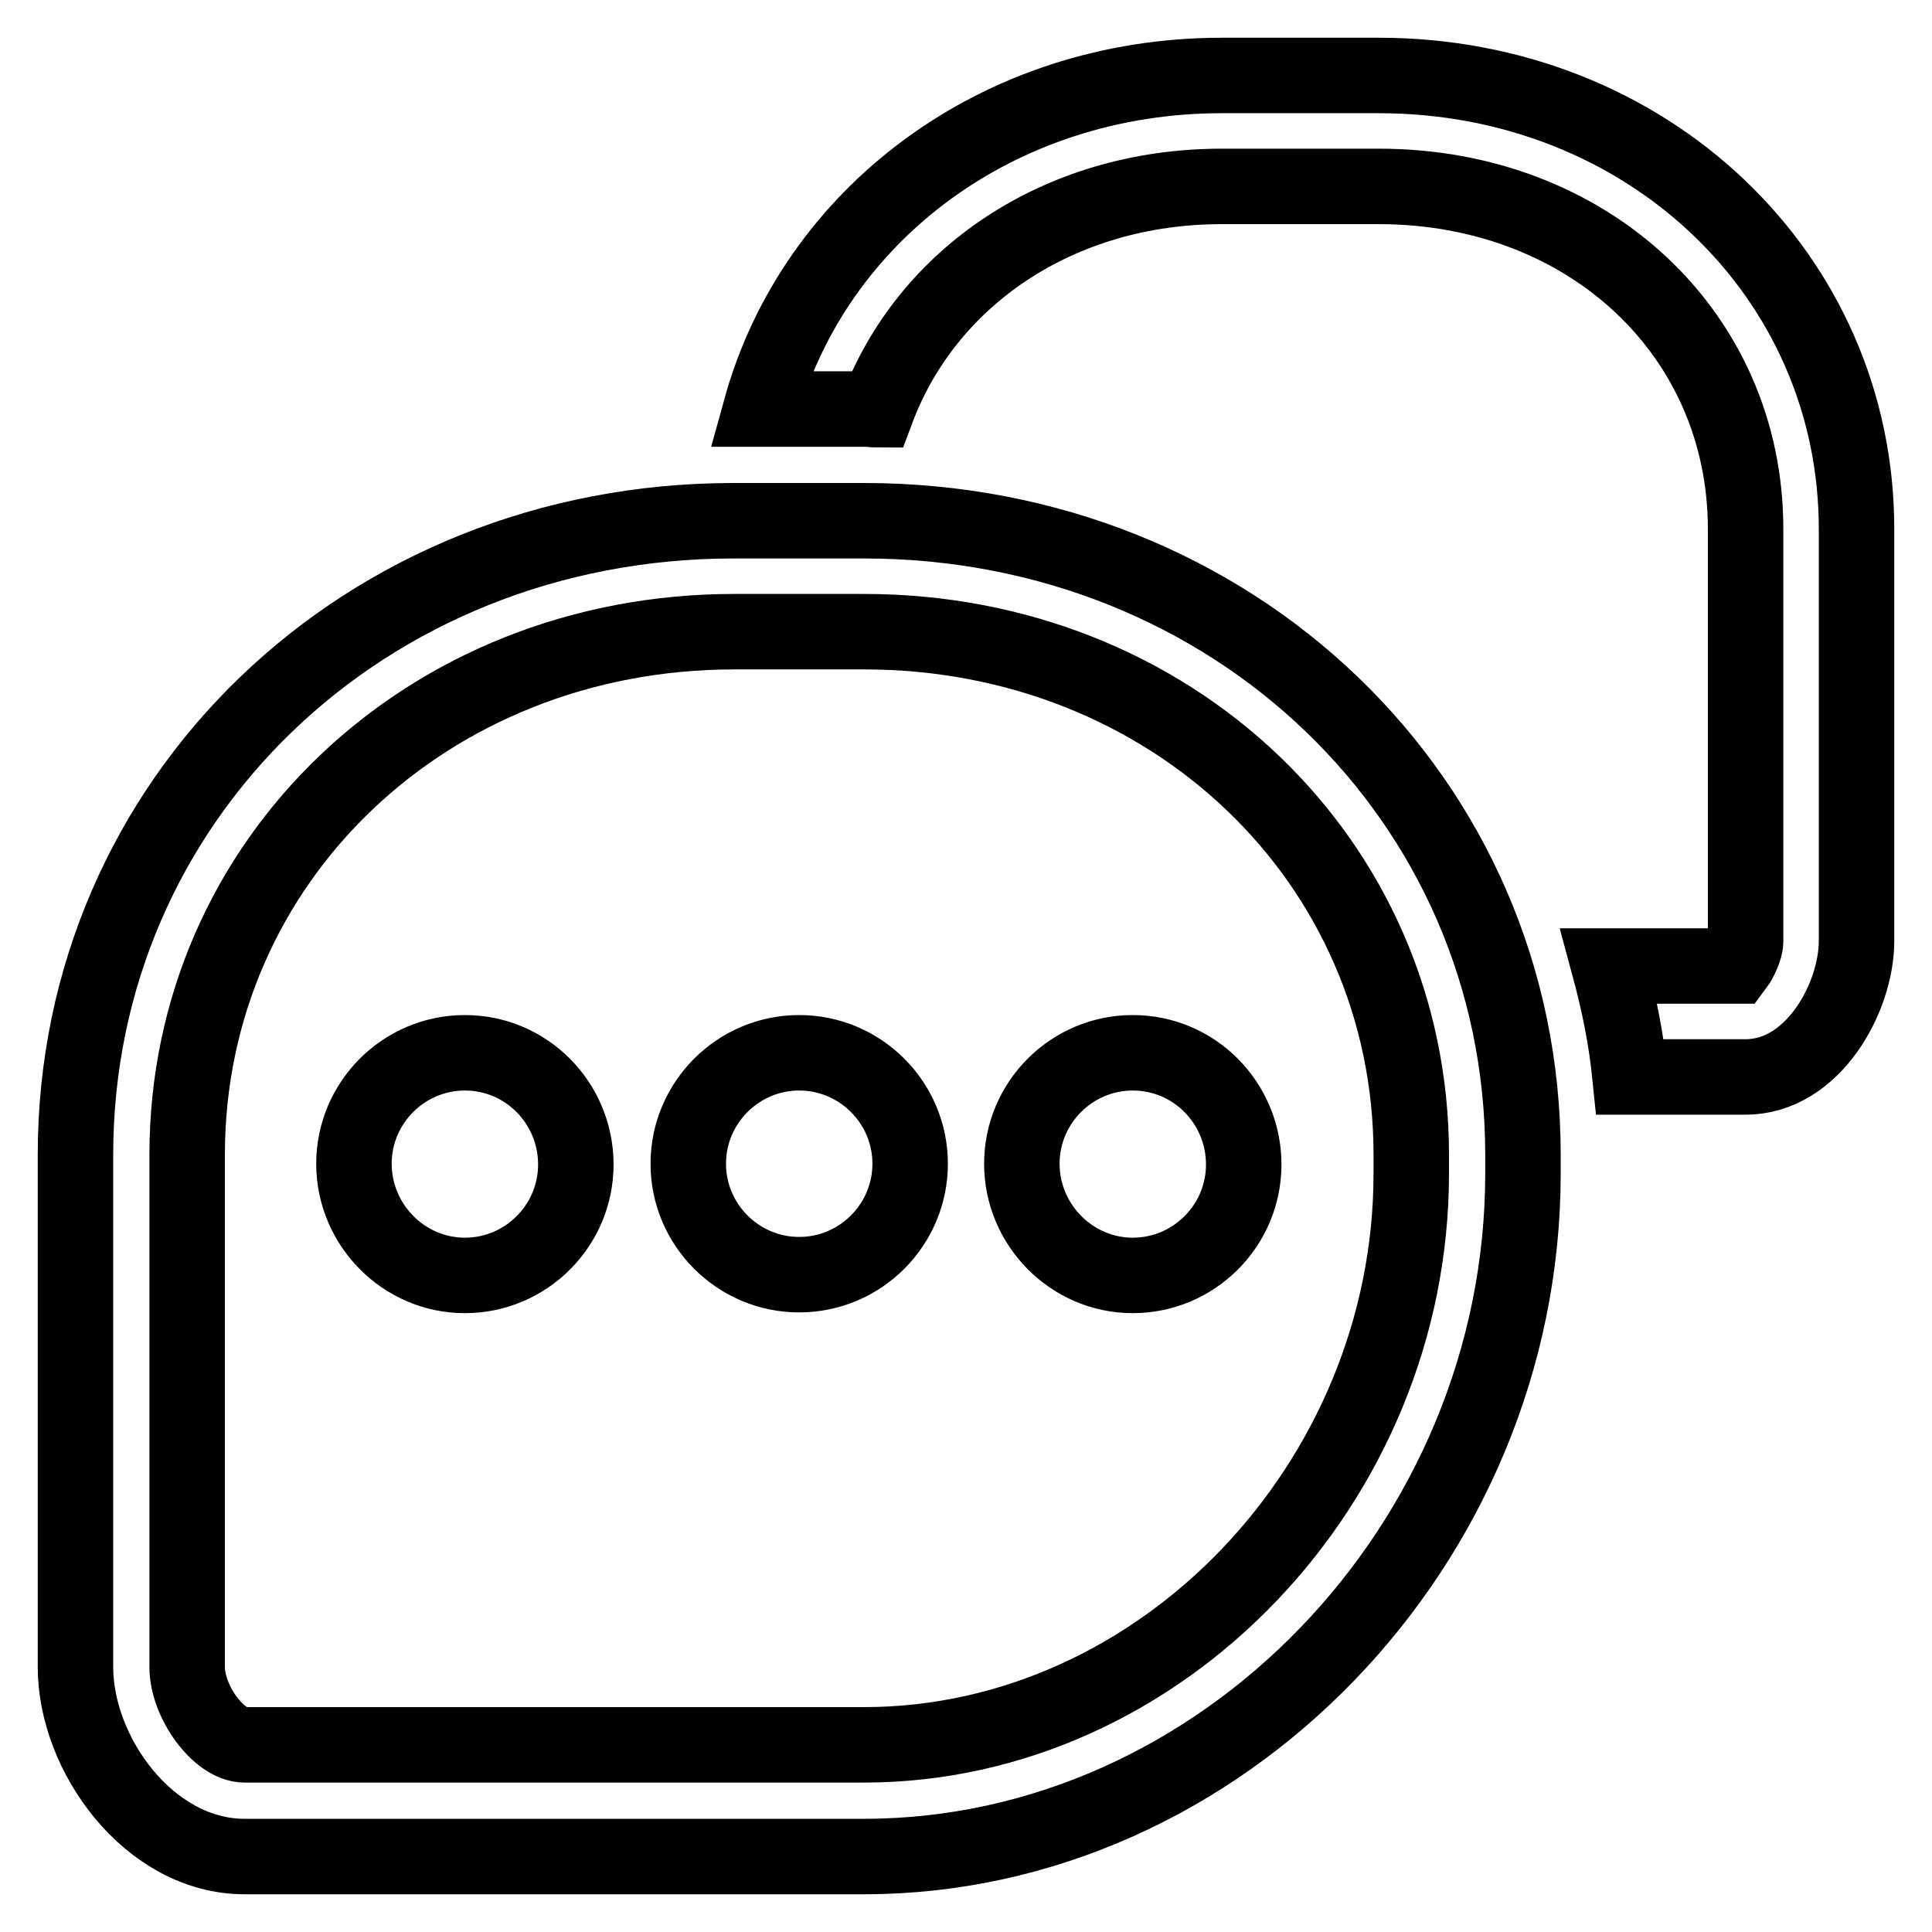 <?xml version="1.0" encoding="utf-8"?>
<!-- Svg Vector Icons : http://www.onlinewebfonts.com/icon -->
<!DOCTYPE svg PUBLIC "-//W3C//DTD SVG 1.1//EN" "http://www.w3.org/Graphics/SVG/1.1/DTD/svg11.dtd">
<svg version="1.1" xmlns="http://www.w3.org/2000/svg" xmlns:xlink="http://www.w3.org/1999/xlink" x="0px" y="0px" viewBox="0 0 256 256" enable-background="new 0 0 256 256" xml:space="preserve">
<g><g><path stroke-width="10" fill-opacity="0" stroke="#000000"  d="M150.1,139.5c-8.1,0-14.7,6.6-14.7,14.7S142,169,150.1,169c8.1,0,14.7-6.6,14.7-14.7S158.3,139.5,150.1,139.5z M61.6,139.5c-8.1,0-14.7,6.6-14.7,14.7S53.5,169,61.6,169c8.1,0,14.7-6.6,14.7-14.7S69.8,139.5,61.6,139.5z M105.9,139.5c-8.1,0-14.7,6.6-14.7,14.7s6.6,14.7,14.7,14.7s14.7-6.6,14.7-14.7S114,139.5,105.9,139.5z M114.5,69H97.2C48.3,69,10,105.9,10,153v67.9c0,11.6,9.8,25.1,22.4,25.1h82.1c47.3,0,87.3-41.4,87.3-90.5V153C201.8,105.9,163.4,69,114.5,69z M187,155.5c0,41-33.2,75.7-72.5,75.7H32.4c-3.4,0-7.6-5.7-7.6-10.3V153c0-38.9,31.8-69.3,72.5-69.3h17.2c40.7,0,72.5,30.4,72.5,69.3L187,155.5L187,155.5z M182.7,10h-20.8c-29.7,0-54,18.5-61.1,44.2h13.8c0.6,0,1.1,0.1,1.6,0.1c6.6-17.6,24.1-29.6,45.7-29.6h20.8c27.7,0,48.6,19.5,48.6,45.4v54.7c0,0.8-0.7,2.4-1.3,3.2h-16.8c1.3,4.8,2.3,9.7,2.8,14.7h15.3c9,0,14.7-10.6,14.7-18V70.1C246,36.4,218.2,10,182.7,10z"/></g></g>
</svg>